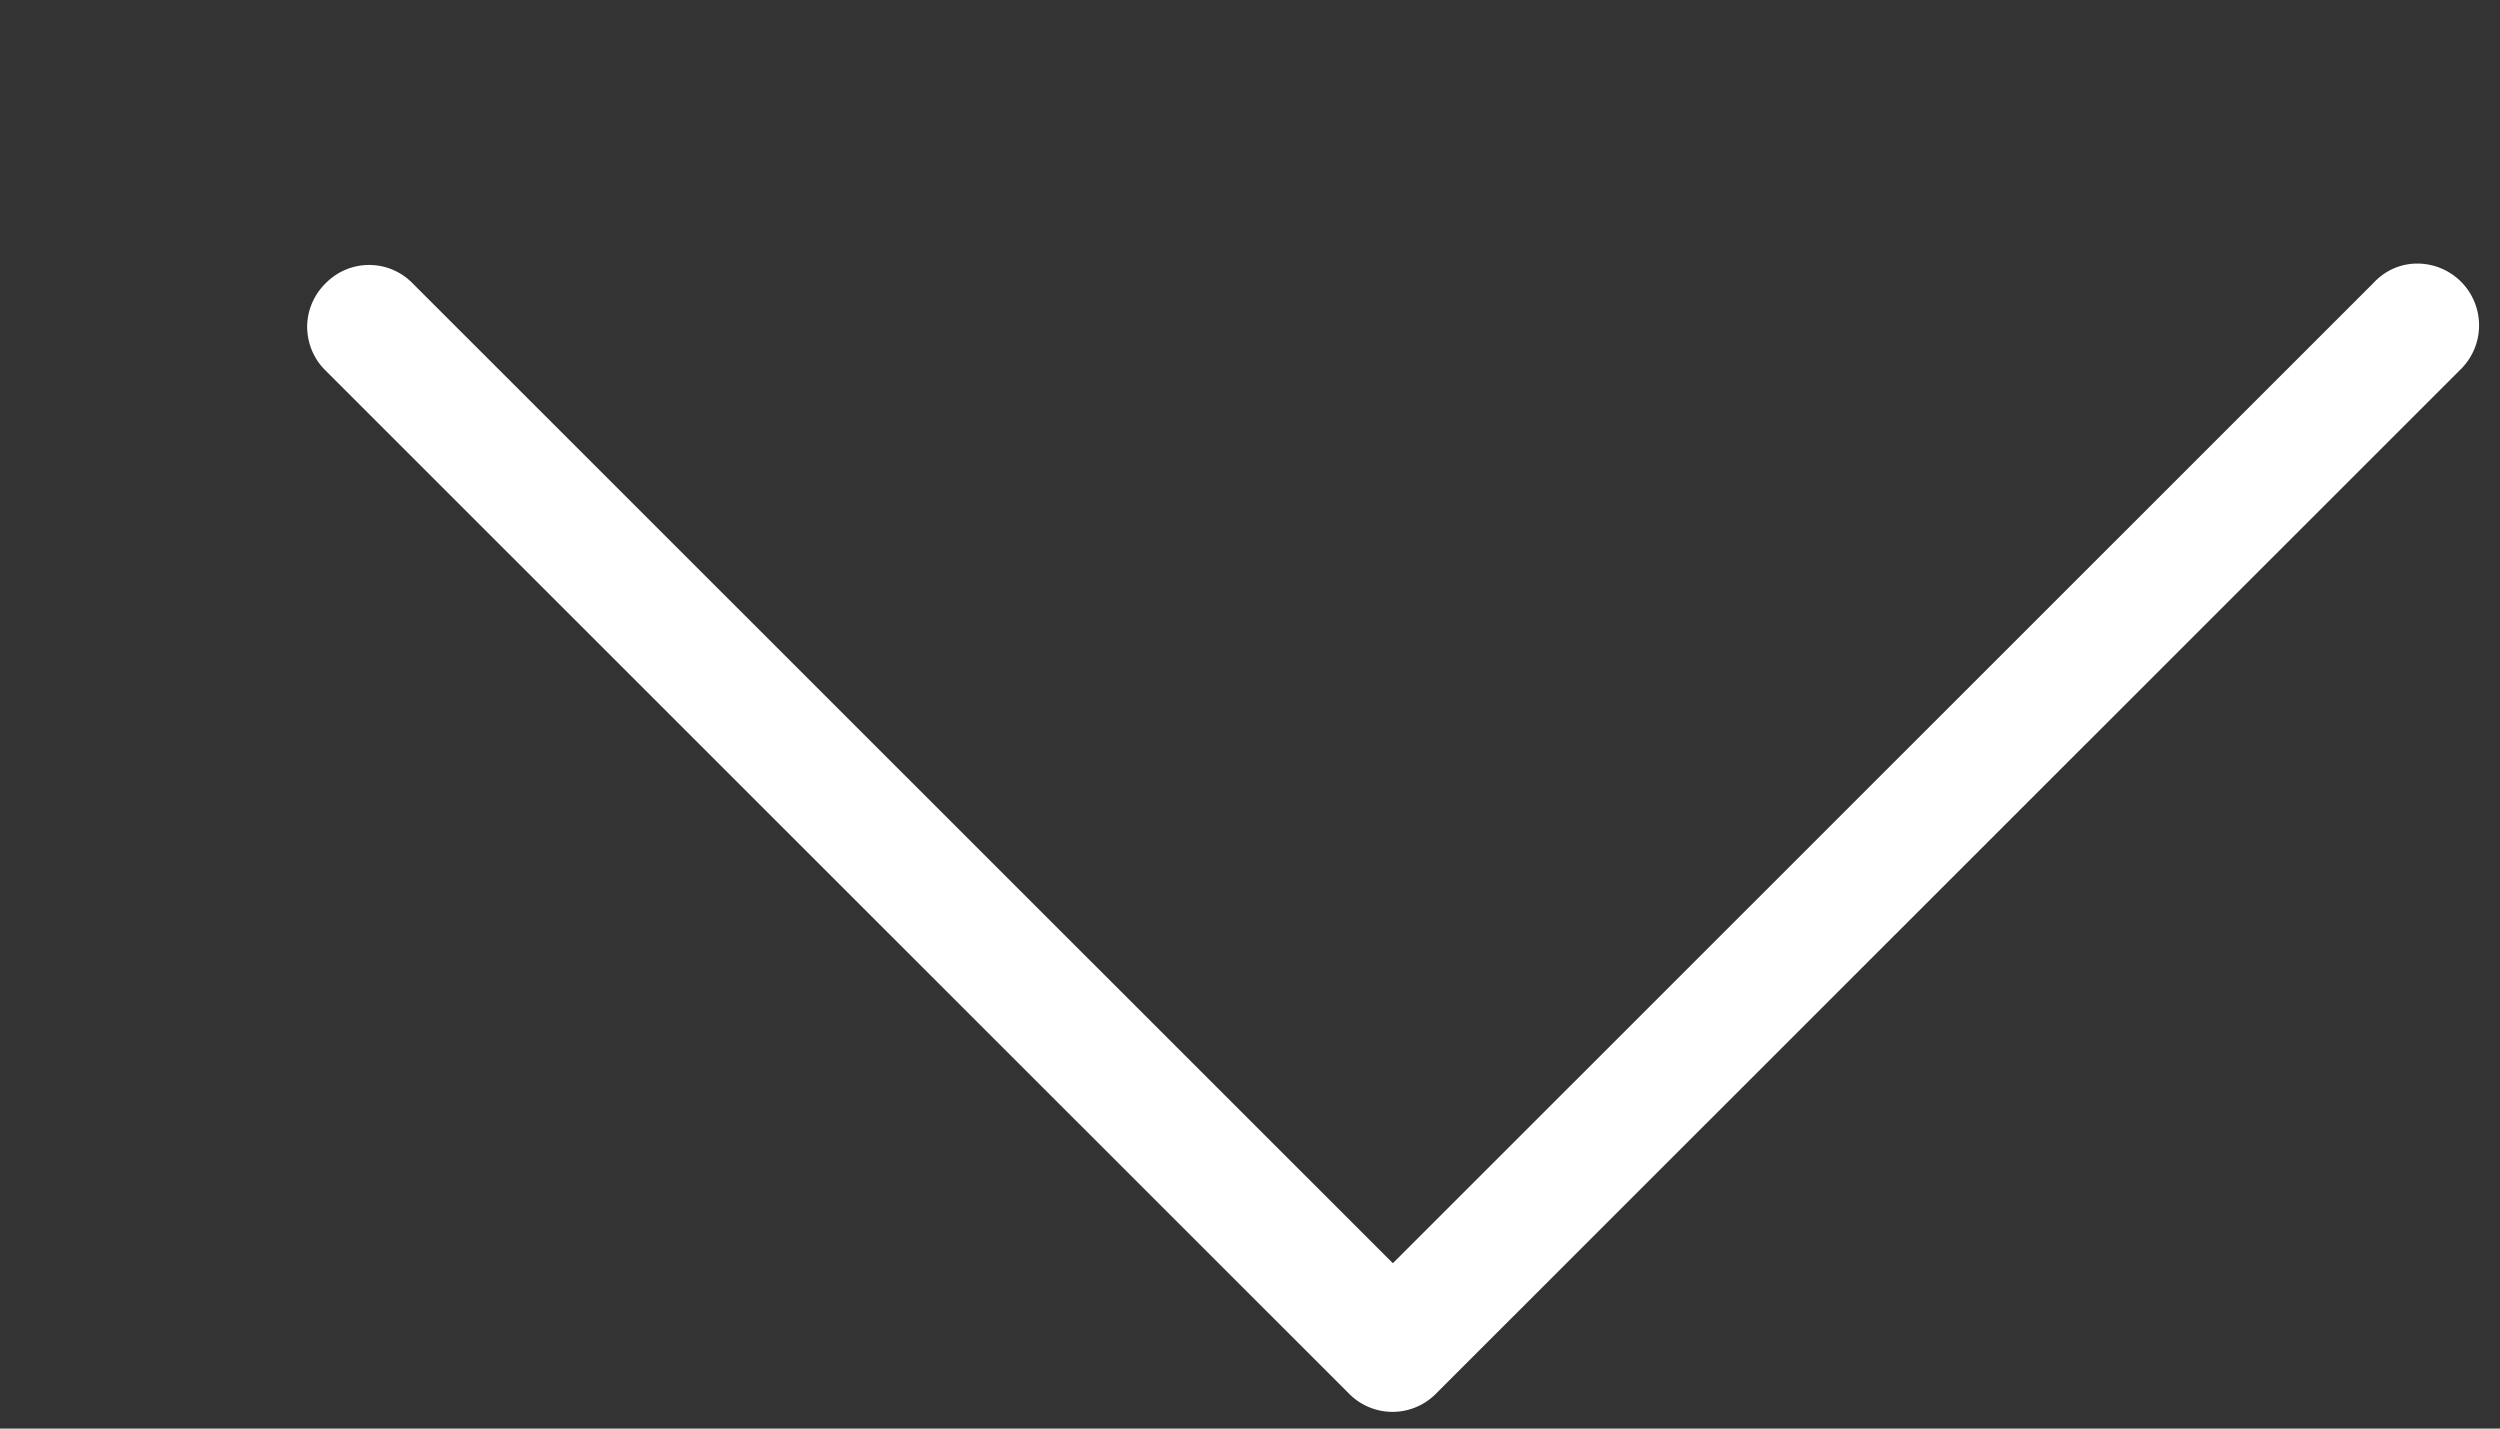 <svg xmlns="http://www.w3.org/2000/svg" width="7" height="4" viewBox="0 0 7 4">
    <rect x="0" y="0" width="7" height="4" fill="#333333" stroke="none"/>
    <path fill="#FFF" fill-rule="nonzero" d="M.912.793A.172.172 0 0 0 .86.914c0 .046.018.09.05.122l2.867 2.866a.171.171 0 0 0 .244 0l2.867-2.866a.173.173 0 0 0-.12-.298c-.047 0-.091.02-.123.055L3.9 3.537 1.155.793a.17.17 0 0 0-.243 0z"/>
</svg>
